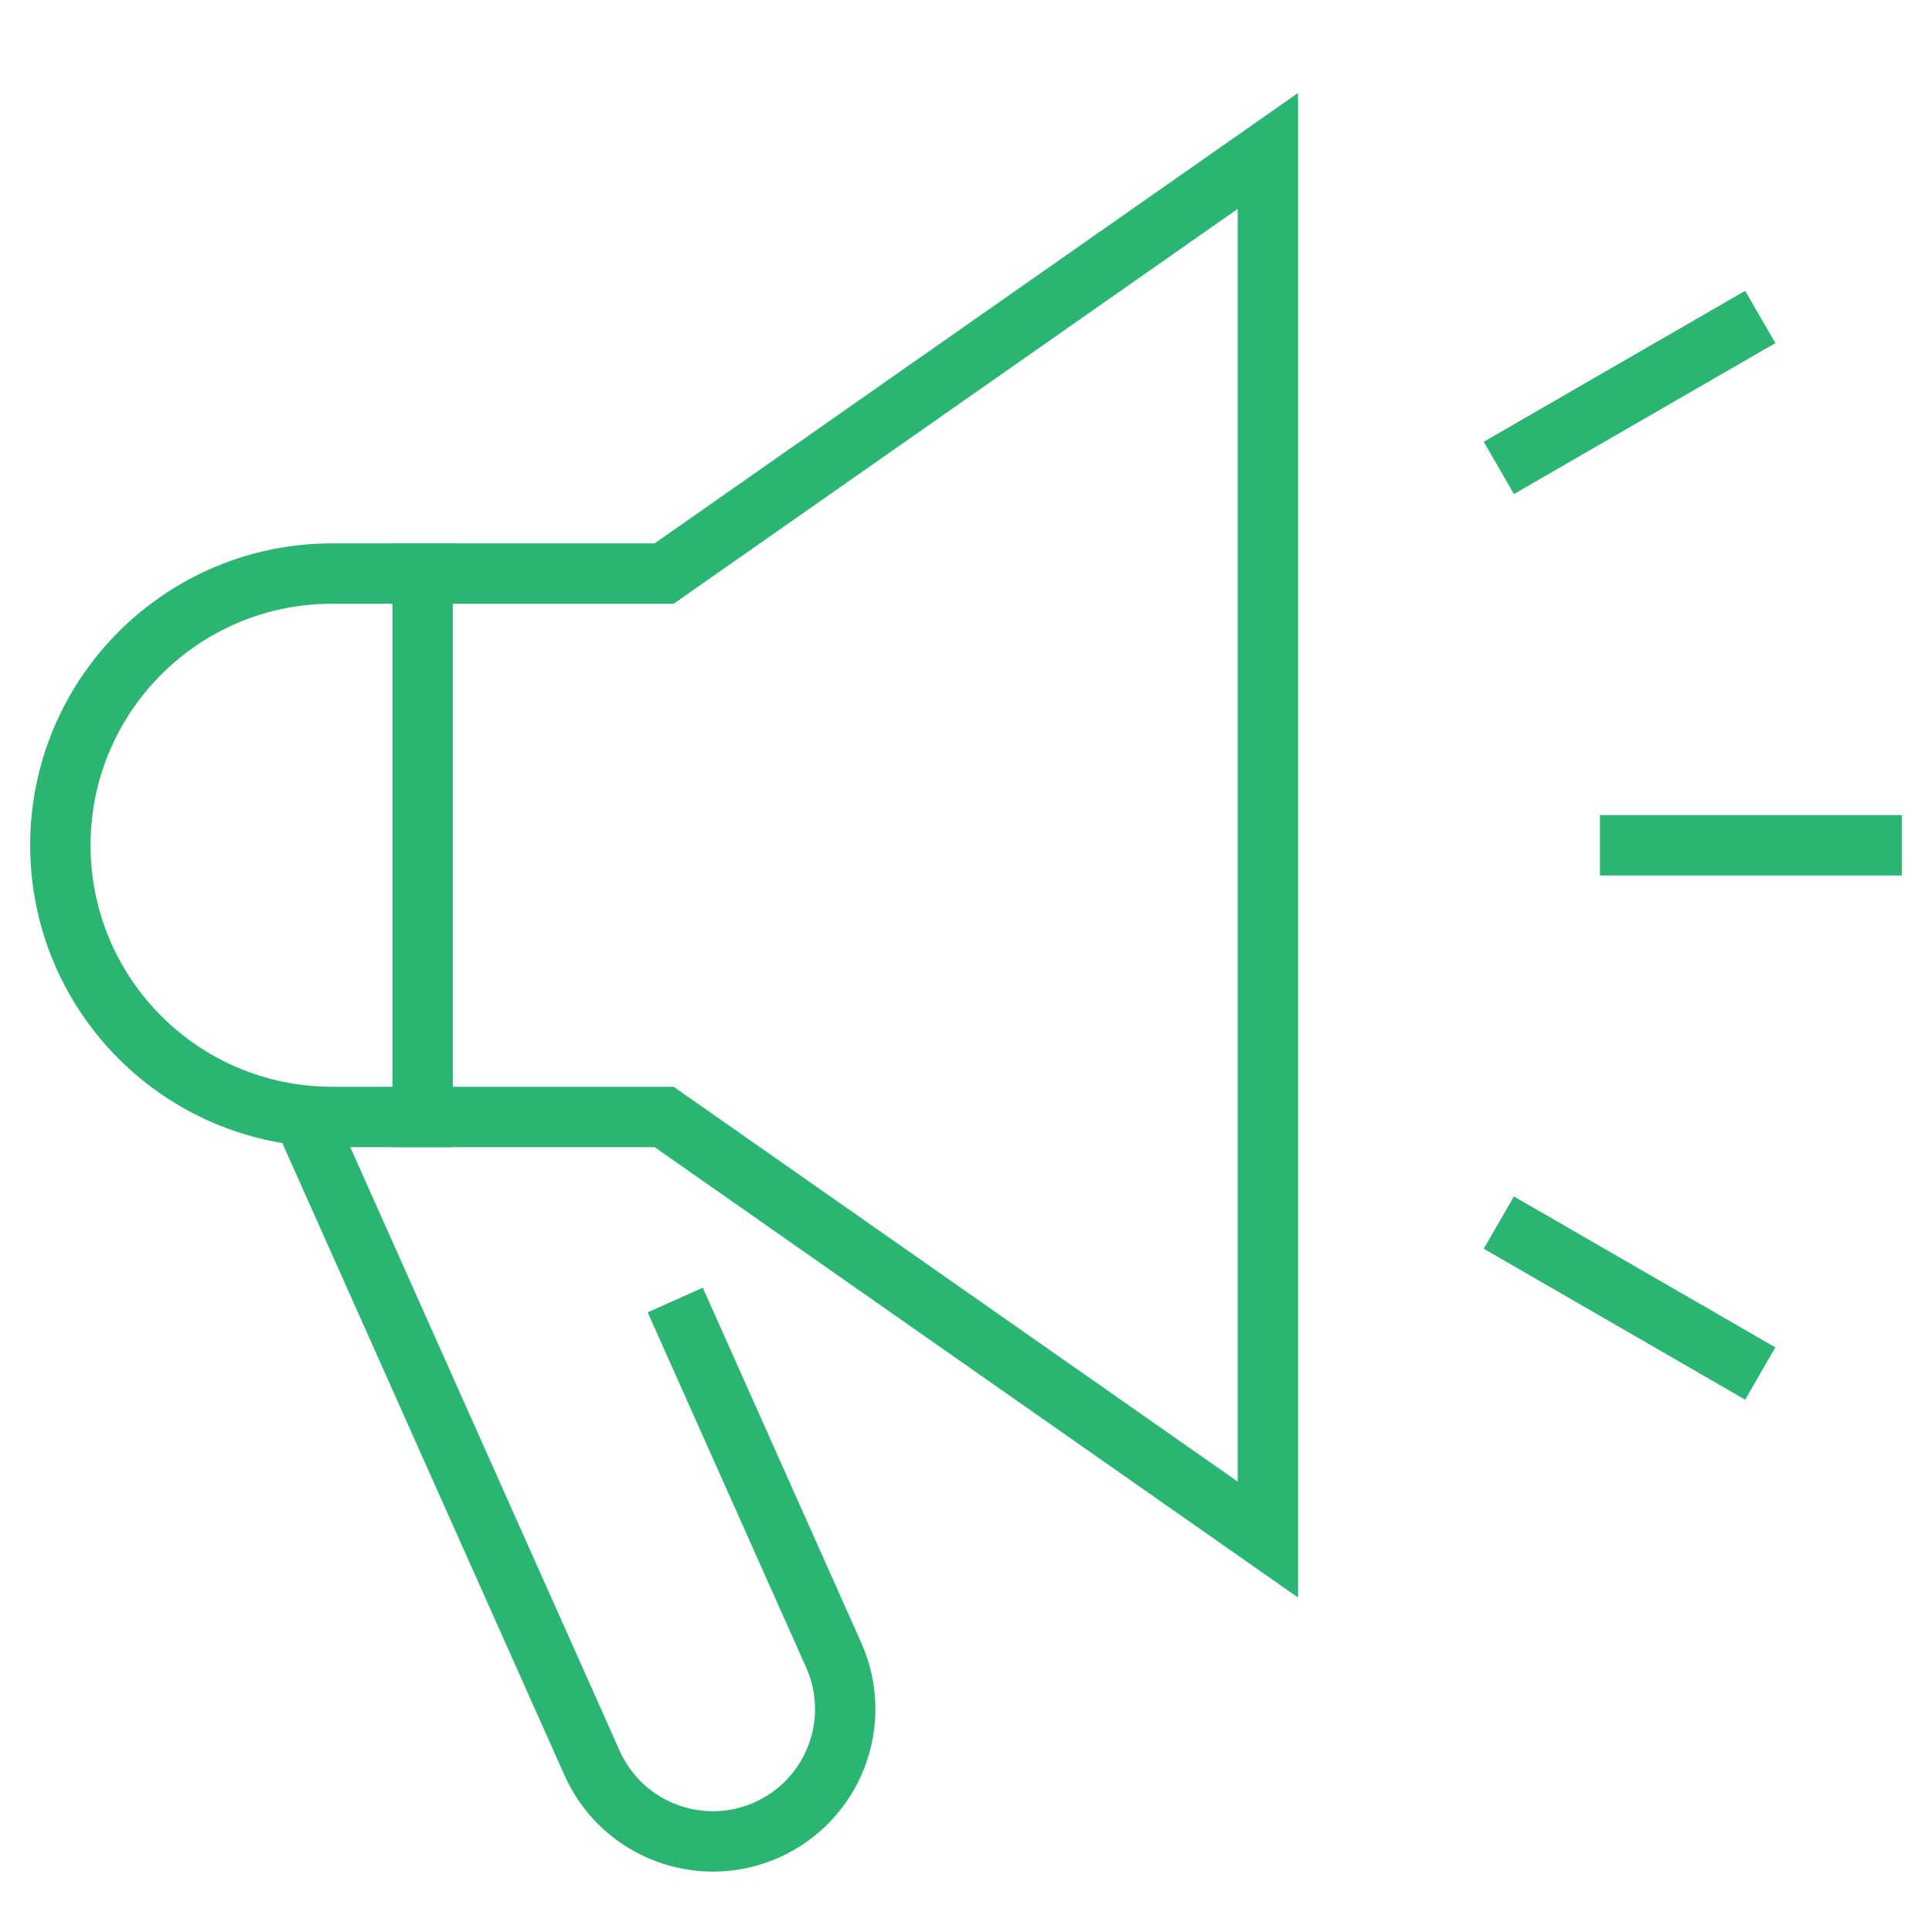 <svg xmlns="http://www.w3.org/2000/svg" xmlns:xlink="http://www.w3.org/1999/xlink" x="0px" y="0px" width="64px" height="64px" viewBox="0 0 64 64"><g stroke-width="2" transform="translate(0, 0)"><line data-color="color-2" fill="none" stroke="#2ab573" stroke-width="2" stroke-linecap="square" stroke-miterlimit="10" x1="54" y1="28" x2="62" y2="28" stroke-linejoin="miter"></line>
<line data-color="color-2" fill="none" stroke="#2ab573" stroke-width="2" stroke-linecap="square" stroke-miterlimit="10" x1="50.517" y1="15" x2="57.445" y2="11" stroke-linejoin="miter"></line>
<line data-color="color-2" fill="none" stroke="#2ab573" stroke-width="2" stroke-linecap="square" stroke-miterlimit="10" x1="50.517" y1="41" x2="57.445" y2="45" stroke-linejoin="miter"></line>
<path data-cap="butt" fill="none" stroke="#2ab573" stroke-width="2" stroke-miterlimit="10" d="M22.368,43.065l5.25,11.764
	c0.987,2.211-0.006,4.802-2.216,5.789l0,0c-2.211,0.987-4.802-0.006-5.789-2.216l-9.574-21.453" stroke-linejoin="miter" stroke-linecap="butt"></path>
<path fill="none" stroke="#2ab573" stroke-width="2" stroke-linecap="square" stroke-miterlimit="10" d="M42,51L22,37H11
	c-4.971,0-9-4.029-9-9v0c0-4.971,4.029-9,9-9h11L42,5V51z" stroke-linejoin="miter"></path>
<line fill="none" stroke="#2ab573" stroke-width="2" stroke-linecap="square" stroke-miterlimit="10" x1="14" y1="19" x2="14" y2="37" stroke-linejoin="miter"></line></g></svg>